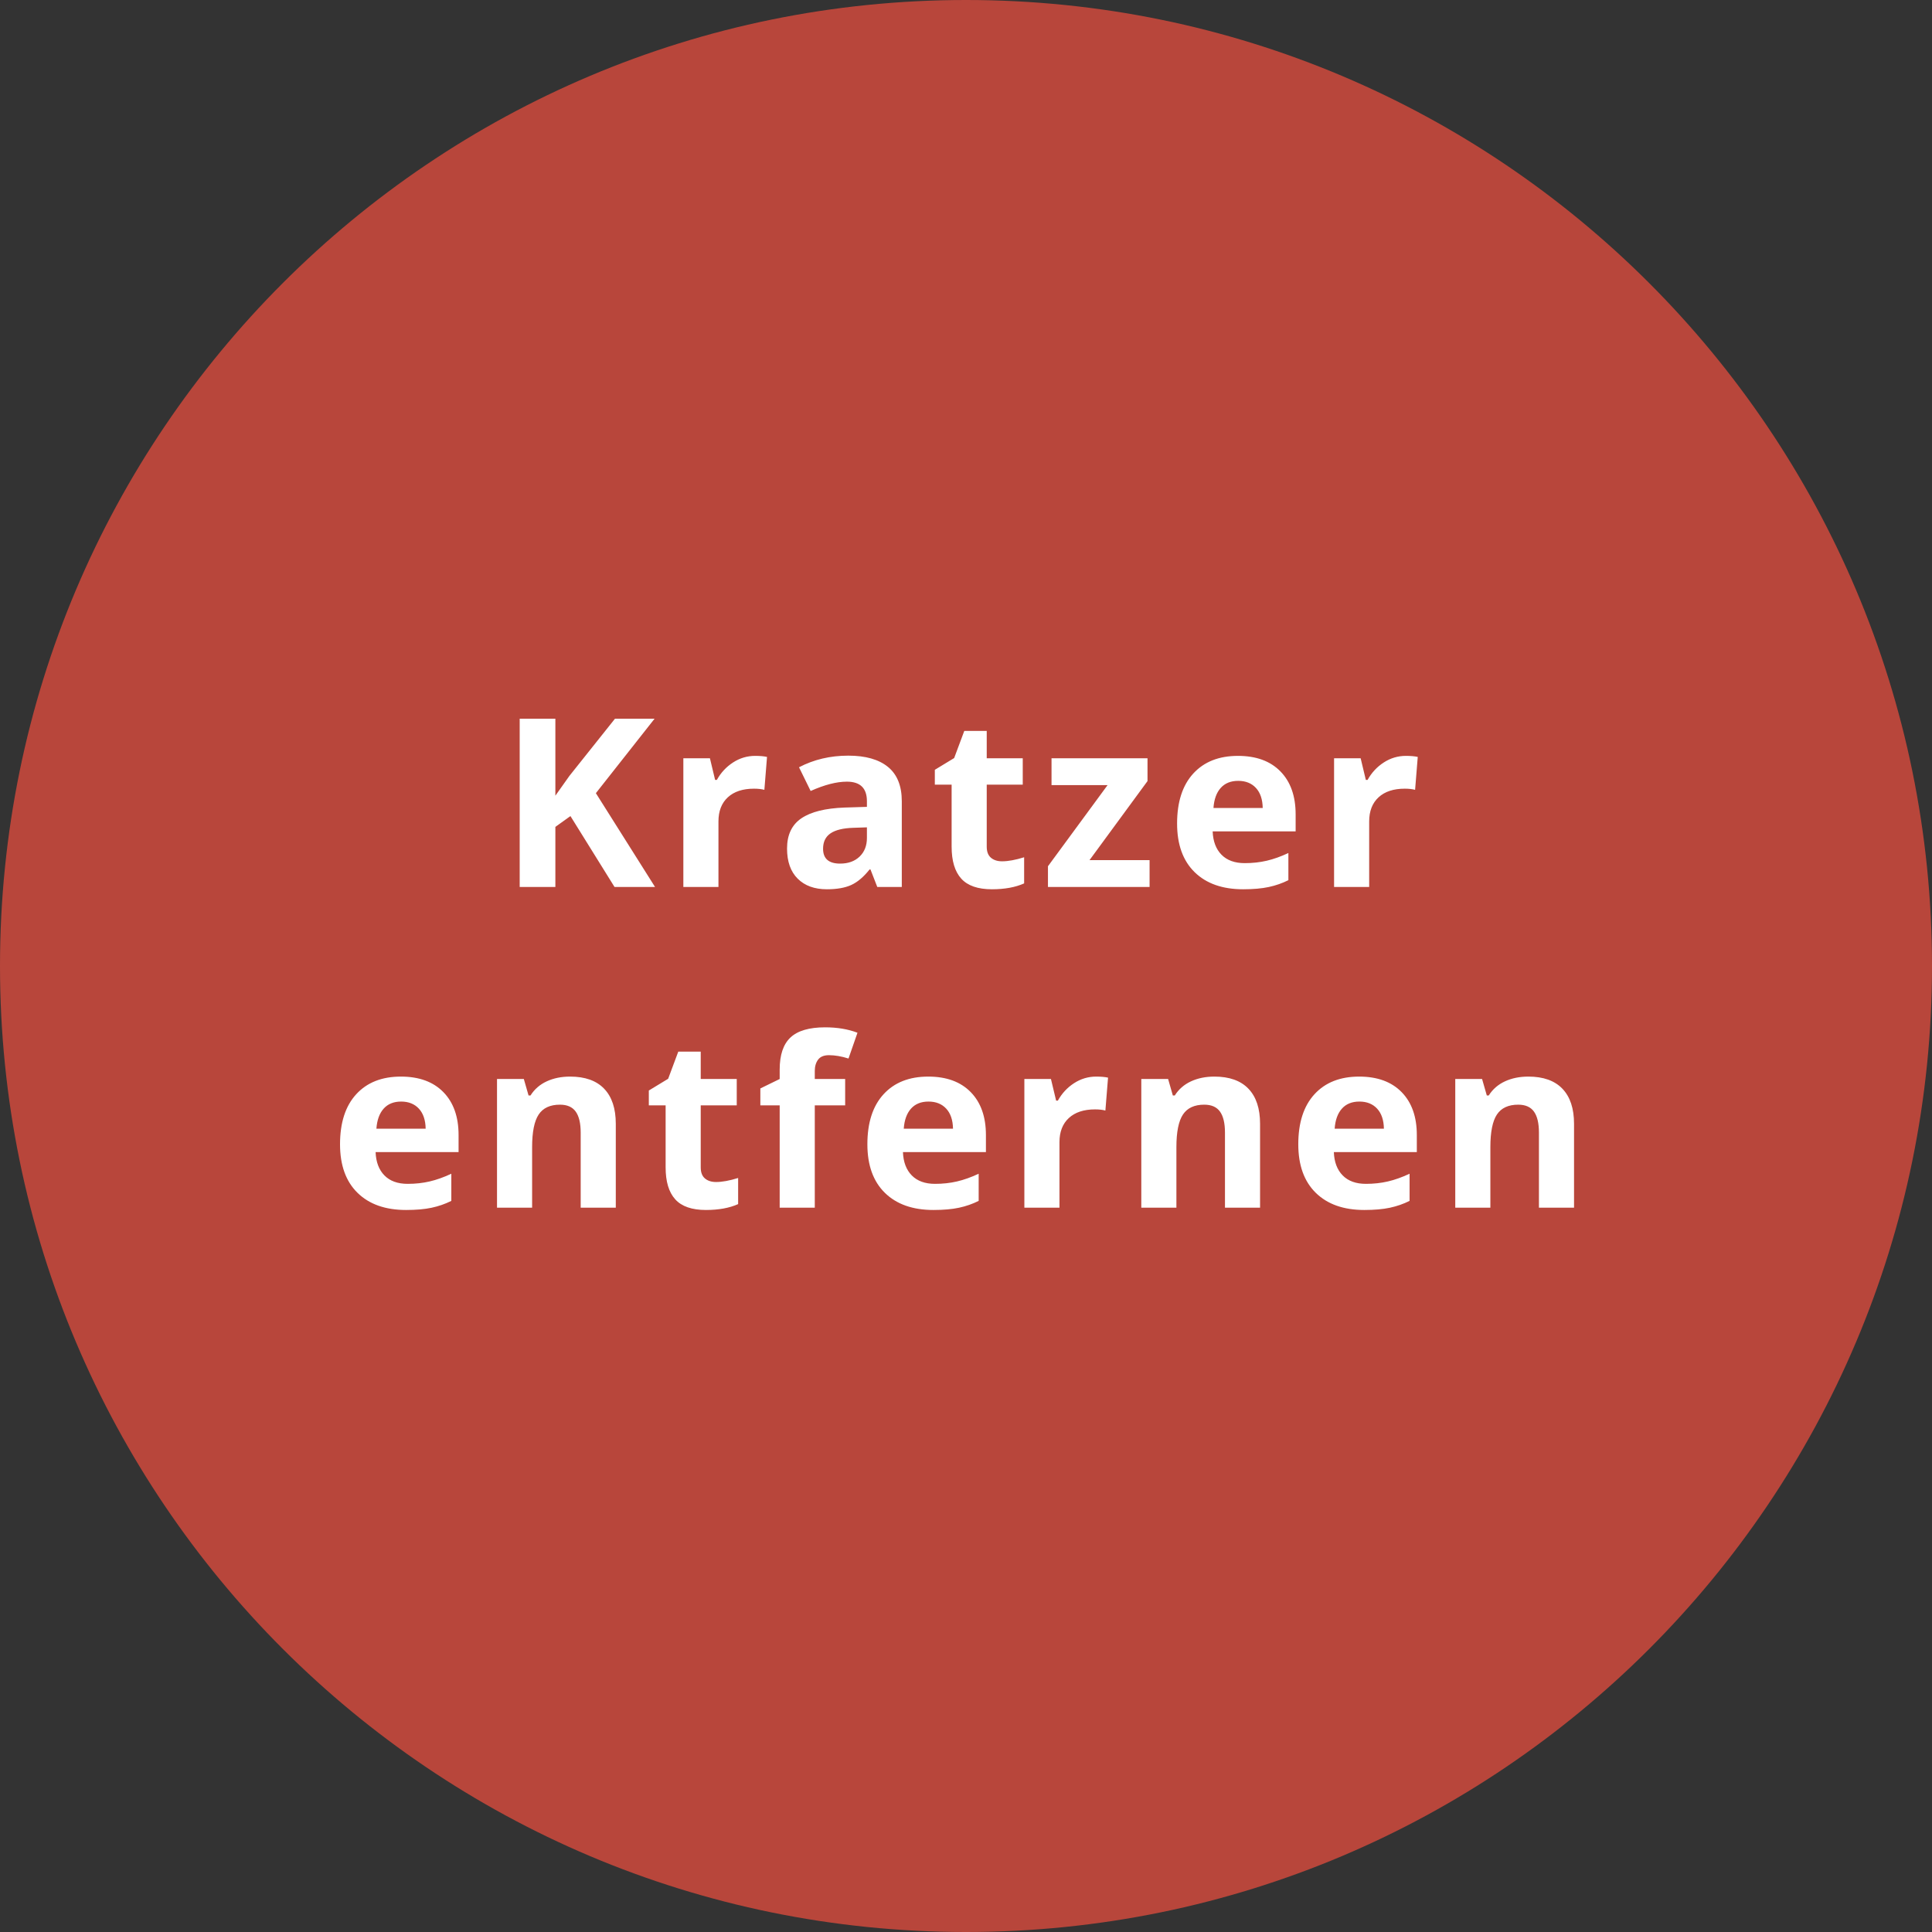 <?xml version="1.0" encoding="UTF-8" standalone="no"?>
<svg width="500px" height="500px" viewBox="0 0 500 500" version="1.1" xmlns="http://www.w3.org/2000/svg" xmlns:xlink="http://www.w3.org/1999/xlink">
    <rect x="0" y="0" width="500" height="500" fill="#333333" stroke="none"/>
    <!-- Generator: Sketch 3.7.2 (28276) - http://www.bohemiancoding.com/sketch -->
    <title>rot2text</title>
    <desc>Created with Sketch.</desc>
    <defs></defs>
    <g id="Page-1" stroke="none" stroke-width="1" fill="none" fill-rule="evenodd">
        <g id="Icons-Text-Paths" transform="translate(-818, -786)">
            <g id="rot2text" transform="translate(818, 786)">
                <g id="rot2" fill="#B8463B">
                    <path d="M250,500 C388.071,500 500,388.071 500,250 C500,111.929 388.071,0 250,0 C111.929,0 0,111.929 0,250 C0,388.071 111.929,500 250,500 Z" id="Oval-118-Copy"></path>
                </g>
                <path d="M169.522,229.546 L159.038,229.546 L147.63,211.198 L143.729,213.998 L143.729,229.546 L134.495,229.546 L134.495,186 L143.729,186 L143.729,205.926 L147.362,200.803 L159.157,186 L169.403,186 L154.213,205.271 L169.522,229.546 Z M195.436,195.621 C196.667,195.621 197.69,195.71 198.504,195.889 L197.819,204.407 C197.084,204.209 196.191,204.109 195.138,204.109 C192.239,204.109 189.98,204.854 188.362,206.343 C186.744,207.833 185.935,209.917 185.935,212.598 L185.935,229.546 L176.85,229.546 L176.85,196.246 L183.73,196.246 L185.071,201.846 L185.518,201.846 C186.55,199.979 187.945,198.475 189.702,197.333 C191.46,196.191 193.371,195.621 195.436,195.621 L195.436,195.621 Z M227.039,229.546 L225.281,225.019 L225.043,225.019 C223.514,226.945 221.94,228.28 220.322,229.025 C218.704,229.769 216.594,230.142 213.993,230.142 C210.796,230.142 208.279,229.228 206.442,227.401 C204.605,225.575 203.687,222.973 203.687,219.598 C203.687,216.063 204.923,213.457 207.395,211.779 C209.867,210.101 213.595,209.173 218.58,208.994 L224.358,208.815 L224.358,207.356 C224.358,203.98 222.63,202.292 219.175,202.292 C216.514,202.292 213.387,203.097 209.793,204.705 L206.785,198.569 C210.617,196.564 214.866,195.561 219.533,195.561 C224,195.561 227.426,196.534 229.809,198.48 C232.191,200.426 233.383,203.385 233.383,207.356 L233.383,229.546 L227.039,229.546 Z M224.358,214.117 L220.843,214.236 C218.202,214.316 216.236,214.792 214.946,215.666 C213.655,216.54 213.01,217.87 213.01,219.657 C213.01,222.219 214.479,223.5 217.418,223.5 C219.523,223.5 221.206,222.894 222.467,221.683 C223.727,220.471 224.358,218.863 224.358,216.857 L224.358,214.117 Z M259.326,222.904 C260.915,222.904 262.821,222.556 265.045,221.861 L265.045,228.623 C262.781,229.635 260.001,230.142 256.705,230.142 C253.071,230.142 250.425,229.223 248.767,227.386 C247.109,225.55 246.28,222.795 246.28,219.121 L246.28,203.067 L241.932,203.067 L241.932,199.225 L246.935,196.187 L249.557,189.157 L255.365,189.157 L255.365,196.246 L264.687,196.246 L264.687,203.067 L255.365,203.067 L255.365,219.121 C255.365,220.412 255.727,221.365 256.452,221.98 C257.177,222.596 258.135,222.904 259.326,222.904 L259.326,222.904 Z M297.511,229.546 L271.211,229.546 L271.211,224.185 L286.64,203.186 L272.134,203.186 L272.134,196.246 L296.975,196.246 L296.975,202.144 L281.963,222.606 L297.511,222.606 L297.511,229.546 Z M320.446,202.084 C318.52,202.084 317.011,202.695 315.919,203.916 C314.827,205.137 314.201,206.869 314.042,209.113 L326.79,209.113 C326.751,206.869 326.165,205.137 325.033,203.916 C323.901,202.695 322.372,202.084 320.446,202.084 L320.446,202.084 Z M321.727,230.142 C316.366,230.142 312.176,228.662 309.158,225.704 C306.139,222.745 304.63,218.555 304.63,213.134 C304.63,207.554 306.025,203.241 308.815,200.193 C311.605,197.145 315.462,195.621 320.387,195.621 C325.093,195.621 328.756,196.961 331.377,199.642 C333.998,202.322 335.309,206.026 335.309,210.751 L335.309,215.16 L313.834,215.16 C313.933,217.741 314.698,219.757 316.127,221.206 C317.557,222.656 319.563,223.38 322.144,223.38 C324.15,223.38 326.046,223.172 327.833,222.755 C329.62,222.338 331.487,221.673 333.433,220.759 L333.433,227.789 C331.844,228.583 330.146,229.174 328.339,229.561 C326.532,229.948 324.328,230.142 321.727,230.142 L321.727,230.142 Z M363.844,195.621 C365.075,195.621 366.097,195.71 366.912,195.889 L366.226,204.407 C365.492,204.209 364.598,204.109 363.546,204.109 C360.647,204.109 358.388,204.854 356.77,206.343 C355.151,207.833 354.342,209.917 354.342,212.598 L354.342,229.546 L345.258,229.546 L345.258,196.246 L352.138,196.246 L353.478,201.846 L353.925,201.846 C354.958,199.979 356.353,198.475 358.11,197.333 C359.867,196.191 361.779,195.621 363.844,195.621 L363.844,195.621 Z M103.816,285.084 C101.89,285.084 100.381,285.695 99.289,286.916 C98.196,288.137 97.571,289.869 97.412,292.113 L110.16,292.113 C110.12,289.869 109.535,288.137 108.403,286.916 C107.271,285.695 105.742,285.084 103.816,285.084 L103.816,285.084 Z M105.097,313.142 C99.735,313.142 95.546,311.662 92.527,308.704 C89.509,305.745 88,301.555 88,296.134 C88,290.554 89.395,286.241 92.185,283.193 C94.975,280.145 98.832,278.621 103.756,278.621 C108.462,278.621 112.126,279.961 114.747,282.642 C117.368,285.322 118.679,289.026 118.679,293.751 L118.679,298.16 L97.204,298.16 C97.303,300.741 98.067,302.757 99.497,304.206 C100.927,305.656 102.932,306.38 105.514,306.38 C107.519,306.38 109.416,306.172 111.203,305.755 C112.99,305.338 114.856,304.673 116.802,303.759 L116.802,310.789 C115.214,311.583 113.516,312.174 111.709,312.561 C109.902,312.948 107.698,313.142 105.097,313.142 L105.097,313.142 Z M159.366,312.546 L150.281,312.546 L150.281,293.096 C150.281,290.694 149.854,288.892 149,287.69 C148.147,286.489 146.786,285.888 144.92,285.888 C142.378,285.888 140.541,286.737 139.41,288.435 C138.278,290.133 137.712,292.947 137.712,296.879 L137.712,312.546 L128.627,312.546 L128.627,279.246 L135.567,279.246 L136.789,283.505 L137.295,283.505 C138.308,281.897 139.703,280.681 141.48,279.857 C143.257,279.033 145.277,278.621 147.541,278.621 C151.413,278.621 154.352,279.668 156.357,281.763 C158.363,283.858 159.366,286.881 159.366,290.833 L159.366,312.546 Z M185.309,305.904 C186.898,305.904 188.804,305.556 191.028,304.861 L191.028,311.623 C188.764,312.635 185.984,313.142 182.688,313.142 C179.054,313.142 176.408,312.223 174.75,310.386 C173.092,308.55 172.263,305.795 172.263,302.121 L172.263,286.067 L167.915,286.067 L167.915,282.225 L172.918,279.187 L175.54,272.157 L181.348,272.157 L181.348,279.246 L190.67,279.246 L190.67,286.067 L181.348,286.067 L181.348,302.121 C181.348,303.412 181.71,304.365 182.435,304.98 C183.16,305.596 184.118,305.904 185.309,305.904 L185.309,305.904 Z M218.728,286.067 L210.865,286.067 L210.865,312.546 L201.781,312.546 L201.781,286.067 L196.777,286.067 L196.777,281.688 L201.781,279.246 L201.781,276.804 C201.781,273.011 202.714,270.241 204.581,268.494 C206.447,266.746 209.435,265.873 213.546,265.873 C216.683,265.873 219.473,266.339 221.915,267.272 L219.592,273.944 C217.765,273.368 216.078,273.081 214.529,273.081 C213.238,273.081 212.305,273.463 211.729,274.227 C211.153,274.992 210.865,275.97 210.865,277.161 L210.865,279.246 L218.728,279.246 L218.728,286.067 Z M240.293,285.084 C238.367,285.084 236.858,285.695 235.766,286.916 C234.674,288.137 234.048,289.869 233.89,292.113 L246.638,292.113 C246.598,289.869 246.012,288.137 244.88,286.916 C243.748,285.695 242.22,285.084 240.293,285.084 L240.293,285.084 Z M241.574,313.142 C236.213,313.142 232.023,311.662 229.005,308.704 C225.987,305.745 224.477,301.555 224.477,296.134 C224.477,290.554 225.872,286.241 228.662,283.193 C231.452,280.145 235.309,278.621 240.234,278.621 C244.94,278.621 248.603,279.961 251.225,282.642 C253.846,285.322 255.156,289.026 255.156,293.751 L255.156,298.16 L233.681,298.16 C233.78,300.741 234.545,302.757 235.975,304.206 C237.404,305.656 239.41,306.38 241.991,306.38 C243.997,306.38 245.893,306.172 247.68,305.755 C249.467,305.338 251.334,304.673 253.28,303.759 L253.28,310.789 C251.691,311.583 249.993,312.174 248.186,312.561 C246.38,312.948 244.175,313.142 241.574,313.142 L241.574,313.142 Z M283.691,278.621 C284.922,278.621 285.945,278.71 286.759,278.889 L286.074,287.407 C285.339,287.209 284.445,287.109 283.393,287.109 C280.494,287.109 278.235,287.854 276.617,289.343 C274.999,290.833 274.189,292.917 274.189,295.598 L274.189,312.546 L265.105,312.546 L265.105,279.246 L271.985,279.246 L273.326,284.846 L273.772,284.846 C274.805,282.979 276.2,281.475 277.957,280.333 C279.715,279.191 281.626,278.621 283.691,278.621 L283.691,278.621 Z M326.105,312.546 L317.021,312.546 L317.021,293.096 C317.021,290.694 316.594,288.892 315.74,287.69 C314.886,286.489 313.526,285.888 311.66,285.888 C309.118,285.888 307.281,286.737 306.149,288.435 C305.018,290.133 304.452,292.947 304.452,296.879 L304.452,312.546 L295.367,312.546 L295.367,279.246 L302.307,279.246 L303.528,283.505 L304.035,283.505 C305.047,281.897 306.442,280.681 308.219,279.857 C309.997,279.033 312.017,278.621 314.281,278.621 C318.153,278.621 321.092,279.668 323.097,281.763 C325.103,283.858 326.105,286.881 326.105,290.833 L326.105,312.546 Z M351.81,285.084 C349.884,285.084 348.375,285.695 347.283,286.916 C346.191,288.137 345.566,289.869 345.407,292.113 L358.155,292.113 C358.115,289.869 357.529,288.137 356.397,286.916 C355.266,285.695 353.737,285.084 351.81,285.084 L351.81,285.084 Z M353.091,313.142 C347.73,313.142 343.54,311.662 340.522,308.704 C337.504,305.745 335.995,301.555 335.995,296.134 C335.995,290.554 337.389,286.241 340.179,283.193 C342.969,280.145 346.826,278.621 351.751,278.621 C356.457,278.621 360.121,279.961 362.742,282.642 C365.363,285.322 366.673,289.026 366.673,293.751 L366.673,298.16 L345.198,298.16 C345.297,300.741 346.062,302.757 347.492,304.206 C348.921,305.656 350.927,306.38 353.508,306.38 C355.514,306.38 357.41,306.172 359.197,305.755 C360.984,305.338 362.851,304.673 364.797,303.759 L364.797,310.789 C363.208,311.583 361.511,312.174 359.704,312.561 C357.897,312.948 355.692,313.142 353.091,313.142 L353.091,313.142 Z M407.36,312.546 L398.276,312.546 L398.276,293.096 C398.276,290.694 397.849,288.892 396.995,287.69 C396.141,286.489 394.781,285.888 392.914,285.888 C390.373,285.888 388.536,286.737 387.404,288.435 C386.272,290.133 385.706,292.947 385.706,296.879 L385.706,312.546 L376.622,312.546 L376.622,279.246 L383.562,279.246 L384.783,283.505 L385.289,283.505 C386.302,281.897 387.697,280.681 389.474,279.857 C391.251,279.033 393.272,278.621 395.536,278.621 C399.408,278.621 402.346,279.668 404.352,281.763 C406.358,283.858 407.36,286.881 407.36,290.833 L407.36,312.546 Z" id="Kratzer" fill="#FFFFFF"></path>
            </g>
        </g>
    </g>
</svg>